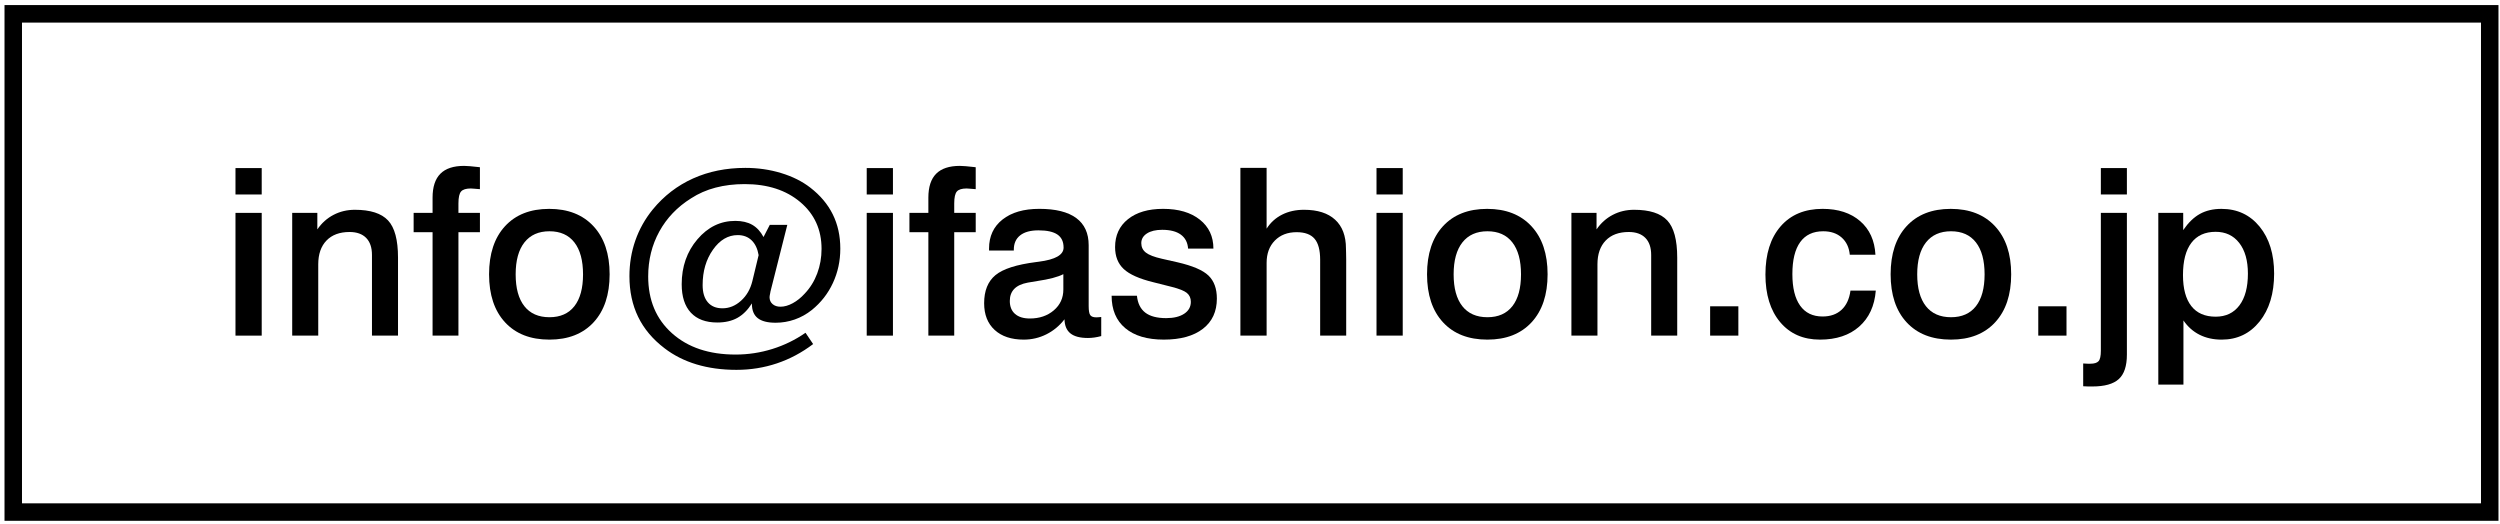 <?xml version="1.0" encoding="utf-8"?>
<!-- Generator: Adobe Illustrator 12.0.0, SVG Export Plug-In  -->
<!DOCTYPE svg PUBLIC "-//W3C//DTD SVG 1.1//EN" "http://www.w3.org/Graphics/SVG/1.1/DTD/svg11.dtd">
<svg  version="1.1" xmlns="http://www.w3.org/2000/svg" xmlns:xlink="http://www.w3.org/1999/xlink" xmlns:a="http://ns.adobe.com/AdobeSVGViewerExtensions/3.0/"
	 width="429" height="90" viewBox="-0.774 -0.873 429 90" enable-background="new -0.774 -0.873 429 90" xml:space="preserve">
<defs>
</defs>
<path d="M0,0v88.494h427.964V0H0z M424.964,3c0,2.844,0,79.65,0,82.494c-2.969,0-418.996,0-421.964,0C3,82.65,3,5.844,3,3
	C5.968,3,421.996,3,424.964,3z"/>
<g>
	<g>
		<path d="M39.635,27.969h4.5V32.5h-4.5V27.969z M39.635,35.657h4.5v21.063h-4.5V35.657z"/>
		<path d="M67.525,43.33v13.39h-4.469V42.88c0-1.275-0.332-2.25-0.996-2.928c-0.664-0.676-1.615-1.015-2.852-1.015
			c-1.693,0-3.012,0.488-3.955,1.464c-0.944,0.977-1.416,2.336-1.416,4.08v12.237h-4.469V35.657h4.313v2.832
			c0.742-1.082,1.669-1.913,2.782-2.493c1.112-0.58,2.333-0.87,3.661-0.87c2.655,0,4.553,0.608,5.691,1.827
			C66.955,38.169,67.525,40.295,67.525,43.33z"/>
		<path d="M81.58,27.828v3.76l-0.956-0.078c-0.247-0.027-0.448-0.04-0.604-0.04c-0.807,0-1.363,0.171-1.668,0.511
			c-0.307,0.342-0.459,1.029-0.459,2.064v1.612h3.688v3.313h-3.688v17.75h-4.438v-17.75h-3.25v-3.313h3.25v-2.614
			c0-1.836,0.445-3.202,1.338-4.101c0.892-0.898,2.249-1.348,4.072-1.348c0.481,0,1.341,0.071,2.578,0.214
			C81.495,27.822,81.541,27.828,81.58,27.828z"/>
		<path d="M93.465,34.969c3.229,0,5.766,0.996,7.609,2.987c1.842,1.992,2.764,4.739,2.764,8.241s-0.915,6.245-2.744,8.231
			c-1.83,1.984-4.36,2.978-7.59,2.978c-3.243,0-5.779-0.989-7.609-2.968s-2.744-4.727-2.744-8.241s0.912-6.265,2.734-8.251
			C87.709,35.962,90.234,34.969,93.465,34.969z M93.514,38.813c-1.862,0-3.295,0.638-4.297,1.912
			c-1.003,1.274-1.504,3.103-1.504,5.482s0.498,4.201,1.494,5.463s2.432,1.893,4.307,1.893c1.861,0,3.287-0.631,4.277-1.893
			c0.989-1.262,1.484-3.083,1.484-5.463S98.78,42,97.791,40.725C96.801,39.451,95.375,38.813,93.514,38.813z"/>
		<path d="M128.254,51.191c-0.716,1.133-1.549,1.961-2.5,2.488c-0.949,0.527-2.096,0.79-3.437,0.79c-1.979,0-3.493-0.563-4.54-1.688
			c-1.049-1.127-1.572-2.75-1.572-4.873c0-3.033,0.898-5.604,2.695-7.713c1.796-2.108,3.963-3.163,6.502-3.163
			c1.159,0,2.129,0.225,2.91,0.673c0.781,0.449,1.426,1.147,1.934,2.097l1.074-2.087h3.007l-2.89,11.445
			c-0.014,0.065-0.027,0.144-0.039,0.234c-0.078,0.365-0.117,0.605-0.117,0.723c0,0.496,0.172,0.893,0.518,1.192
			c0.344,0.3,0.797,0.449,1.356,0.449c0.664,0,1.364-0.198,2.099-0.596c0.736-0.397,1.423-0.947,2.061-1.651
			c0.938-0.988,1.653-2.145,2.148-3.467c0.494-1.322,0.742-2.725,0.742-4.21c0-3.295-1.217-5.972-3.65-8.028
			c-2.434-2.059-5.615-3.087-9.546-3.087c-1.796,0-3.462,0.202-4.997,0.606c-1.536,0.403-2.936,1.016-4.197,1.836
			c-2.355,1.473-4.171,3.367-5.446,5.686c-1.275,2.319-1.913,4.893-1.913,7.719c0,4.064,1.363,7.314,4.09,9.75
			s6.359,3.653,10.902,3.653c2.16,0,4.264-0.319,6.314-0.959c2.049-0.64,3.945-1.565,5.689-2.779l1.309,1.938
			c-1.939,1.469-4.014,2.573-6.221,3.314s-4.521,1.111-6.943,1.111c-2.5,0-4.785-0.313-6.855-0.938
			c-2.07-0.626-3.9-1.55-5.488-2.774c-2.019-1.537-3.525-3.33-4.521-5.382s-1.494-4.38-1.494-6.983c0-2.149,0.338-4.191,1.016-6.125
			s1.674-3.709,2.99-5.324c1.914-2.33,4.217-4.102,6.906-5.313c2.69-1.211,5.684-1.817,8.979-1.817c2.162,0,4.214,0.296,6.155,0.89
			c1.94,0.592,3.602,1.422,4.982,2.49c1.719,1.328,3.009,2.862,3.869,4.602c0.859,1.738,1.289,3.695,1.289,5.87
			c0,2.11-0.424,4.077-1.271,5.9c-0.847,1.823-2.053,3.367-3.615,4.63c-0.9,0.717-1.877,1.261-2.933,1.632s-2.15,0.557-3.284,0.557
			c-1.381,0-2.404-0.263-3.068-0.79c-0.666-0.526-0.998-1.343-0.998-2.448V51.191z M129.406,42.908
			c-0.183-1.094-0.583-1.94-1.201-2.539c-0.618-0.6-1.416-0.899-2.393-0.899c-1.652,0-3.068,0.837-4.246,2.511
			c-1.179,1.674-1.768,3.695-1.768,6.066c0,1.276,0.296,2.26,0.889,2.95c0.592,0.69,1.428,1.035,2.51,1.035
			c1.171,0,2.234-0.433,3.191-1.3c0.957-0.865,1.605-1.988,1.943-3.369L129.406,42.908z"/>
		<path d="M147.955,27.969h4.5V32.5h-4.5V27.969z M147.955,35.657h4.5v21.063h-4.5V35.657z"/>
		<path d="M166.658,27.828v3.76l-0.956-0.078c-0.247-0.027-0.448-0.04-0.604-0.04c-0.807,0-1.363,0.171-1.668,0.511
			c-0.307,0.342-0.459,1.029-0.459,2.064v1.612h3.688v3.313h-3.688v17.75h-4.438v-17.75h-3.25v-3.313h3.25v-2.614
			c0-1.836,0.445-3.202,1.338-4.101c0.892-0.898,2.249-1.348,4.072-1.348c0.481,0,1.341,0.071,2.578,0.214
			C166.573,27.822,166.619,27.828,166.658,27.828z"/>
		<path d="M181.893,53.919c-0.859,1.11-1.895,1.969-3.105,2.576s-2.507,0.911-3.887,0.911c-2.123,0-3.786-0.554-4.99-1.659
			c-1.205-1.105-1.807-2.635-1.807-4.587c0-2.134,0.645-3.738,1.934-4.812c1.289-1.074,3.626-1.825,7.012-2.255
			c0.104-0.013,0.254-0.032,0.449-0.059c2.825-0.363,4.238-1.169,4.238-2.417c0-1.013-0.352-1.76-1.053-2.24
			c-0.702-0.48-1.787-0.722-3.256-0.722c-1.365,0-2.411,0.286-3.139,0.857c-0.729,0.571-1.092,1.39-1.092,2.456v0.155h-4.25v-0.351
			c0-2.099,0.771-3.758,2.313-4.977c1.541-1.219,3.646-1.829,6.313-1.829c2.797,0,4.907,0.524,6.332,1.575
			c1.424,1.049,2.137,2.604,2.137,4.665v10.437c0,0.803,0.094,1.326,0.281,1.572s0.521,0.369,1.001,0.369
			c0.091,0,0.19-0.003,0.301-0.01c0.11-0.006,0.302-0.022,0.573-0.049V56.8c-0.402,0.108-0.795,0.189-1.178,0.244
			c-0.383,0.054-0.749,0.081-1.1,0.081c-1.35,0-2.352-0.263-3.006-0.786C182.258,55.814,181.918,55.007,181.893,53.919z
			 M181.697,46.173c-0.937,0.484-2.426,0.877-4.467,1.178c-0.741,0.117-1.287,0.209-1.639,0.274
			c-1.041,0.194-1.814,0.554-2.321,1.078s-0.761,1.214-0.761,2.067c0,0.959,0.299,1.699,0.896,2.225
			c0.599,0.523,1.443,0.786,2.537,0.786c1.65,0,3.023-0.466,4.115-1.397c1.092-0.933,1.639-2.124,1.639-3.574V46.173z"/>
		<path d="M207.447,41.782h-4.344c-0.078-1.047-0.494-1.845-1.248-2.395s-1.819-0.824-3.196-0.824c-1.104,0-1.979,0.209-2.622,0.626
			c-0.644,0.418-0.965,0.973-0.965,1.663c0,0.665,0.26,1.204,0.779,1.614c0.52,0.411,1.443,0.767,2.769,1.066l2.671,0.604
			c2.588,0.598,4.359,1.359,5.316,2.283c0.955,0.924,1.434,2.238,1.434,3.941c0,2.226-0.8,3.956-2.399,5.191
			c-1.6,1.236-3.836,1.854-6.71,1.854c-2.848,0-5.052-0.655-6.612-1.966s-2.341-3.166-2.341-5.565h4.344
			c0.13,1.294,0.605,2.259,1.424,2.893c0.82,0.634,2.018,0.951,3.592,0.951c1.301,0,2.332-0.251,3.093-0.753
			s1.142-1.184,1.142-2.045c0-0.639-0.225-1.145-0.673-1.517s-1.315-0.721-2.603-1.047l-3.158-0.798
			c-2.397-0.586-4.091-1.34-5.081-2.264s-1.485-2.18-1.485-3.768c0-2.018,0.738-3.615,2.217-4.793
			c1.478-1.178,3.486-1.767,6.025-1.767c2.643,0,4.742,0.616,6.299,1.851C206.669,38.052,207.447,39.707,207.447,41.782z"/>
		<path d="M212.076,27.938h4.5v10.427c0.676-1.055,1.564-1.857,2.664-2.41c1.098-0.553,2.35-0.829,3.754-0.829
			c2.328,0,4.111,0.569,5.346,1.708c1.236,1.139,1.854,2.781,1.854,4.929c0,0.052,0.006,0.29,0.02,0.713s0.02,0.81,0.02,1.161
			v13.083h-4.469V43.714c0-1.666-0.322-2.873-0.965-3.622c-0.645-0.749-1.668-1.123-3.072-1.123c-1.549,0-2.793,0.479-3.736,1.436
			s-1.414,2.235-1.414,3.837v12.478h-4.5V27.938z"/>
		<path d="M235.435,27.969h4.5V32.5h-4.5V27.969z M235.435,35.657h4.5v21.063h-4.5V35.657z"/>
		<path d="M254.421,34.969c3.23,0,5.766,0.996,7.609,2.987c1.842,1.992,2.764,4.739,2.764,8.241s-0.914,6.245-2.744,8.231
			c-1.83,1.984-4.359,2.978-7.59,2.978c-3.242,0-5.779-0.989-7.609-2.968s-2.744-4.727-2.744-8.241s0.912-6.265,2.734-8.251
			C248.666,35.962,251.191,34.969,254.421,34.969z M254.47,38.813c-1.861,0-3.295,0.638-4.297,1.912s-1.504,3.103-1.504,5.482
			s0.498,4.201,1.494,5.463s2.432,1.893,4.307,1.893c1.861,0,3.287-0.631,4.277-1.893s1.484-3.083,1.484-5.463
			s-0.494-4.208-1.484-5.482S256.332,38.813,254.47,38.813z"/>
		<path d="M287.037,43.33v13.39h-4.469V42.88c0-1.275-0.332-2.25-0.996-2.928c-0.664-0.676-1.615-1.015-2.852-1.015
			c-1.693,0-3.012,0.488-3.955,1.464c-0.943,0.977-1.416,2.336-1.416,4.08v12.237h-4.469V35.657h4.313v2.832
			c0.742-1.082,1.67-1.913,2.783-2.493c1.111-0.58,2.332-0.87,3.66-0.87c2.656,0,4.553,0.608,5.691,1.827
			C286.466,38.169,287.037,40.295,287.037,43.33z"/>
		<path d="M292.685,51.688h4.844v5.031h-4.844V51.688z"/>
		<path d="M321.052,42.844h-4.402c-0.117-1.246-0.58-2.229-1.387-2.95c-0.809-0.721-1.865-1.081-3.168-1.081
			c-1.746,0-3.064,0.621-3.957,1.862c-0.893,1.242-1.34,3.071-1.34,5.489c0,2.366,0.443,4.17,1.33,5.411
			c0.885,1.242,2.168,1.862,3.85,1.862c1.342,0,2.428-0.381,3.256-1.144c0.826-0.762,1.338-1.86,1.533-3.294h4.344
			c-0.209,2.62-1.156,4.676-2.844,6.168s-3.932,2.238-6.732,2.238c-2.879,0-5.16-1.003-6.84-3.007
			c-1.682-2.006-2.521-4.727-2.521-8.163c0-3.515,0.869-6.271,2.609-8.271c1.738-1.998,4.141-2.997,7.201-2.997
			c2.672,0,4.818,0.7,6.439,2.101C320.046,38.47,320.921,40.395,321.052,42.844z"/>
		<path d="M333.972,34.969c3.23,0,5.766,0.996,7.609,2.987c1.842,1.992,2.764,4.739,2.764,8.241s-0.914,6.245-2.744,8.231
			c-1.83,1.984-4.359,2.978-7.59,2.978c-3.242,0-5.779-0.989-7.609-2.968s-2.744-4.727-2.744-8.241s0.912-6.265,2.734-8.251
			C328.216,35.962,330.742,34.969,333.972,34.969z M334.021,38.813c-1.861,0-3.295,0.638-4.297,1.912s-1.504,3.103-1.504,5.482
			s0.498,4.201,1.494,5.463s2.432,1.893,4.307,1.893c1.861,0,3.287-0.631,4.277-1.893s1.484-3.083,1.484-5.463
			s-0.494-4.208-1.484-5.482S335.882,38.813,334.021,38.813z"/>
		<path d="M348.994,51.688h4.844v5.031h-4.844V51.688z"/>
		<path d="M359.732,35.657h4.469v24.32c0,1.953-0.463,3.353-1.391,4.199s-2.441,1.27-4.545,1.27h-0.684l-0.881-0.039V61.5
			l0.77,0.039h0.473c0.66,0,1.125-0.144,1.391-0.43s0.398-0.892,0.398-1.817V35.657z M359.732,27.969h4.469V32.5h-4.469V27.969z"/>
		<path d="M373.904,54.116v11.01h-4.313V35.657h4.273v2.956c0.873-1.279,1.828-2.207,2.871-2.781
			c1.041-0.574,2.271-0.862,3.689-0.862c2.709,0,4.893,1.016,6.551,3.046c1.66,2.031,2.49,4.72,2.49,8.065
			c0,3.397-0.83,6.136-2.49,8.212c-1.658,2.076-3.83,3.114-6.512,3.114c-1.418,0-2.682-0.278-3.787-0.833
			C375.57,56.019,374.646,55.2,373.904,54.116z M379.435,38.907c-1.824,0-3.215,0.63-4.172,1.892
			c-0.959,1.26-1.438,3.105-1.438,5.535c0,2.327,0.477,4.098,1.428,5.313c0.951,1.216,2.344,1.823,4.182,1.823
			c1.746,0,3.105-0.646,4.076-1.939s1.455-3.109,1.455-5.449c0-2.235-0.494-3.989-1.484-5.263S381.142,38.907,379.435,38.907z"/>
	</g>
</g>
</svg>

